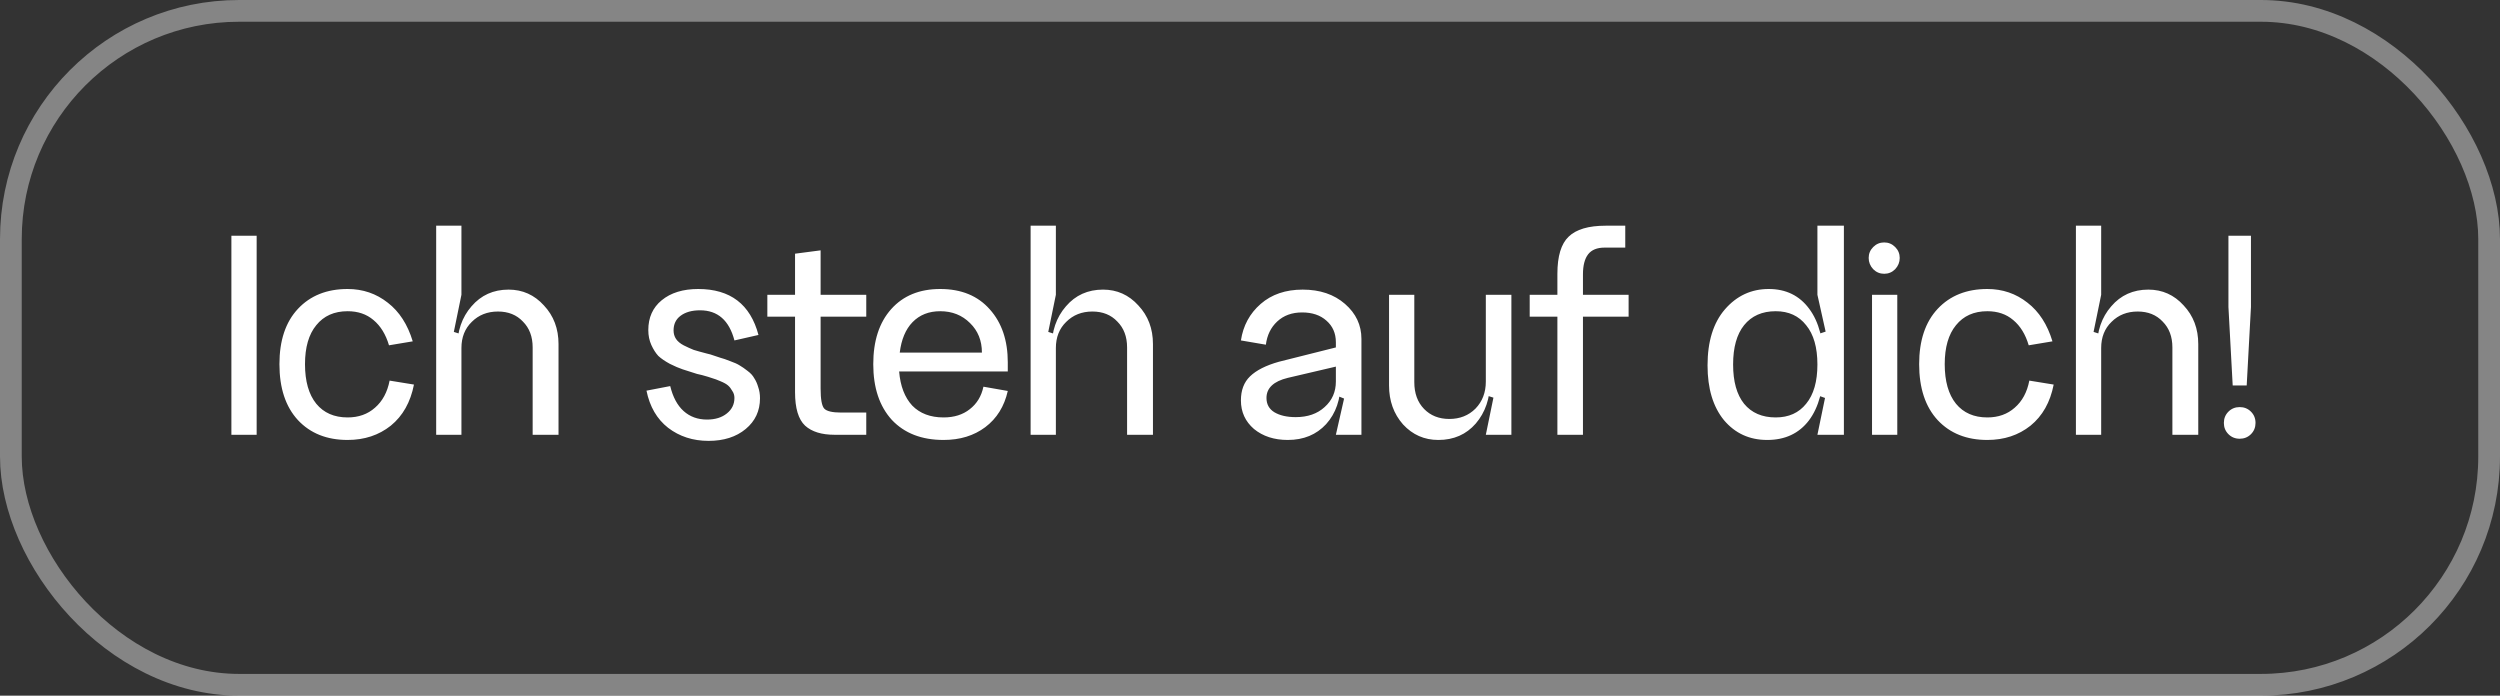 <?xml version="1.0" encoding="UTF-8"?> <svg xmlns="http://www.w3.org/2000/svg" width="115" height="32" viewBox="0 0 115 32" fill="none"><rect x="0" y="0" width="115" height="32" fill="#333333" stroke="none"/><rect x="0.5" y="0.5" width="114" height="31" rx="10.5" stroke="white" stroke-opacity="0.4"></rect><path d="M10.644 10.844H11.806V20H10.644V10.844ZM18.986 15.702L17.894 15.884C17.744 15.38 17.506 14.993 17.18 14.722C16.862 14.451 16.466 14.316 15.99 14.316C15.374 14.316 14.893 14.531 14.548 14.96C14.202 15.38 14.03 15.977 14.03 16.752C14.03 17.536 14.202 18.143 14.548 18.572C14.893 18.992 15.374 19.202 15.99 19.202C16.494 19.202 16.914 19.053 17.25 18.754C17.595 18.455 17.819 18.04 17.922 17.508L19.042 17.69C18.883 18.502 18.528 19.132 17.978 19.58C17.427 20.019 16.764 20.238 15.99 20.238C15.038 20.238 14.277 19.935 13.708 19.328C13.138 18.712 12.854 17.853 12.854 16.752C12.854 15.66 13.138 14.811 13.708 14.204C14.277 13.597 15.038 13.294 15.99 13.294C16.69 13.294 17.306 13.504 17.838 13.924C18.37 14.335 18.752 14.927 18.986 15.702ZM24.502 15.982C24.502 15.487 24.353 15.091 24.054 14.792C23.765 14.484 23.382 14.33 22.906 14.33C22.421 14.33 22.019 14.489 21.702 14.806C21.385 15.114 21.226 15.515 21.226 16.01H21.03C21.03 15.235 21.249 14.596 21.688 14.092C22.127 13.579 22.696 13.322 23.396 13.322C24.04 13.322 24.581 13.565 25.02 14.05C25.468 14.526 25.692 15.119 25.692 15.828V20H24.502V15.982ZM21.226 13.56L20.876 15.268L21.226 15.38V20H20.064V10.382H21.226V13.56ZM34.96 18.32C34.96 18.899 34.741 19.37 34.302 19.734C33.864 20.098 33.294 20.28 32.594 20.28C31.876 20.28 31.255 20.079 30.732 19.678C30.219 19.277 29.888 18.707 29.738 17.97L30.83 17.76C30.952 18.264 31.157 18.647 31.446 18.908C31.736 19.169 32.095 19.3 32.524 19.3C32.898 19.3 33.201 19.207 33.434 19.02C33.668 18.833 33.784 18.595 33.784 18.306C33.784 18.185 33.752 18.077 33.686 17.984C33.63 17.881 33.565 17.797 33.49 17.732C33.416 17.667 33.299 17.601 33.14 17.536C32.991 17.471 32.865 17.424 32.762 17.396C32.66 17.359 32.506 17.312 32.3 17.256C32.198 17.228 32.118 17.209 32.062 17.2C31.801 17.116 31.582 17.046 31.404 16.99C31.236 16.934 31.04 16.85 30.816 16.738C30.592 16.617 30.415 16.495 30.284 16.374C30.163 16.243 30.056 16.075 29.962 15.87C29.869 15.665 29.822 15.436 29.822 15.184C29.822 14.605 30.028 14.148 30.438 13.812C30.858 13.467 31.418 13.294 32.118 13.294C33.593 13.294 34.517 13.999 34.89 15.408L33.784 15.66C33.542 14.736 33.014 14.274 32.202 14.274C31.829 14.274 31.53 14.358 31.306 14.526C31.092 14.685 30.984 14.909 30.984 15.198C30.984 15.347 31.022 15.478 31.096 15.59C31.171 15.702 31.288 15.8 31.446 15.884C31.614 15.968 31.768 16.038 31.908 16.094C32.058 16.141 32.258 16.197 32.51 16.262C32.548 16.271 32.604 16.285 32.678 16.304C32.884 16.369 33.038 16.421 33.14 16.458C33.252 16.486 33.402 16.537 33.588 16.612C33.775 16.677 33.92 16.743 34.022 16.808C34.134 16.873 34.256 16.957 34.386 17.06C34.526 17.163 34.629 17.275 34.694 17.396C34.769 17.508 34.83 17.643 34.876 17.802C34.932 17.961 34.96 18.133 34.96 18.32ZM37.748 14.568V17.872C37.748 18.367 37.804 18.675 37.916 18.796C38.028 18.917 38.289 18.978 38.7 18.978H39.848V20H38.392C37.795 20 37.342 19.86 37.034 19.58C36.726 19.291 36.572 18.777 36.572 18.04V14.568H35.298V13.56H36.572V11.67L37.748 11.516V13.56H39.848V14.568H37.748ZM41.36 17.088C41.416 17.76 41.617 18.283 41.962 18.656C42.317 19.02 42.797 19.202 43.404 19.202C43.889 19.202 44.291 19.076 44.608 18.824C44.935 18.572 45.145 18.227 45.238 17.788L46.358 17.984C46.199 18.693 45.854 19.249 45.322 19.65C44.799 20.042 44.16 20.238 43.404 20.238C42.396 20.238 41.603 19.93 41.024 19.314C40.455 18.689 40.17 17.835 40.17 16.752C40.17 15.679 40.445 14.834 40.996 14.218C41.547 13.602 42.298 13.294 43.25 13.294C44.221 13.294 44.981 13.607 45.532 14.232C46.083 14.848 46.358 15.66 46.358 16.668V17.088H41.36ZM41.388 16.22H45.168C45.168 15.669 44.986 15.217 44.622 14.862C44.258 14.498 43.801 14.316 43.25 14.316C42.727 14.316 42.303 14.484 41.976 14.82C41.659 15.147 41.463 15.613 41.388 16.22ZM51.846 15.982C51.846 15.487 51.696 15.091 51.398 14.792C51.108 14.484 50.726 14.33 50.25 14.33C49.764 14.33 49.363 14.489 49.046 14.806C48.728 15.114 48.57 15.515 48.57 16.01H48.374C48.374 15.235 48.593 14.596 49.032 14.092C49.47 13.579 50.04 13.322 50.74 13.322C51.384 13.322 51.925 13.565 52.364 14.05C52.812 14.526 53.036 15.119 53.036 15.828V20H51.846V15.982ZM48.57 13.56L48.22 15.268L48.57 15.38V20H47.408V10.382H48.57V13.56ZM58.258 18.306C58.258 18.595 58.379 18.815 58.622 18.964C58.874 19.113 59.201 19.188 59.602 19.188C60.153 19.188 60.596 19.034 60.932 18.726C61.277 18.418 61.45 18.026 61.45 17.55H61.674C61.674 18.362 61.45 19.015 61.002 19.51C60.554 19.995 59.966 20.238 59.238 20.238C58.613 20.238 58.095 20.07 57.684 19.734C57.283 19.389 57.082 18.95 57.082 18.418C57.082 17.951 57.222 17.583 57.502 17.312C57.791 17.032 58.235 16.808 58.832 16.64L61.45 15.982V16.864L59.238 17.382C58.585 17.541 58.258 17.849 58.258 18.306ZM62.626 20H61.45L61.828 18.334L61.45 18.18V15.744C61.45 15.333 61.305 15.002 61.016 14.75C60.736 14.498 60.363 14.372 59.896 14.372C59.429 14.372 59.047 14.512 58.748 14.792C58.459 15.063 58.286 15.417 58.23 15.856L57.082 15.66C57.185 14.979 57.488 14.419 57.992 13.98C58.496 13.541 59.14 13.322 59.924 13.322C60.717 13.322 61.366 13.541 61.87 13.98C62.374 14.419 62.626 14.955 62.626 15.59V20ZM65.058 17.578C65.058 18.091 65.207 18.502 65.506 18.81C65.805 19.118 66.192 19.272 66.668 19.272C67.153 19.272 67.555 19.113 67.872 18.796C68.189 18.469 68.348 18.054 68.348 17.55H68.544C68.544 18.325 68.325 18.969 67.886 19.482C67.447 19.986 66.873 20.238 66.164 20.238C65.52 20.238 64.979 20 64.54 19.524C64.111 19.039 63.896 18.441 63.896 17.732V13.56H65.058V17.578ZM69.524 20H68.348L68.698 18.292L68.348 18.18V13.56H69.524V20ZM72.816 20H71.64V14.568H70.366V13.56H71.64V12.594C71.64 11.782 71.813 11.213 72.158 10.886C72.504 10.55 73.073 10.382 73.866 10.382H74.762V11.39H73.81C73.465 11.39 73.213 11.493 73.054 11.698C72.896 11.903 72.816 12.211 72.816 12.622V13.56H74.916V14.568H72.816V20ZM83.083 18.572C83.428 18.152 83.601 17.55 83.601 16.766C83.601 15.982 83.428 15.38 83.083 14.96C82.747 14.531 82.28 14.316 81.683 14.316C81.058 14.316 80.572 14.531 80.227 14.96C79.891 15.38 79.723 15.982 79.723 16.766C79.723 17.55 79.891 18.152 80.227 18.572C80.572 18.992 81.058 19.202 81.683 19.202C82.28 19.202 82.747 18.992 83.083 18.572ZM83.895 16.766C83.895 17.877 83.666 18.735 83.209 19.342C82.752 19.939 82.112 20.238 81.291 20.238C80.479 20.238 79.816 19.935 79.303 19.328C78.799 18.712 78.547 17.872 78.547 16.808C78.547 15.707 78.813 14.848 79.345 14.232C79.886 13.607 80.558 13.294 81.361 13.294C82.154 13.294 82.775 13.597 83.223 14.204C83.671 14.801 83.895 15.655 83.895 16.766ZM84.819 10.382V20H83.601L83.951 18.306L83.601 18.18V15.38L83.979 15.254L83.601 13.56V10.382H84.819ZM86.169 12.384C86.029 12.235 85.959 12.062 85.959 11.866C85.959 11.67 86.029 11.502 86.169 11.362C86.309 11.222 86.477 11.152 86.673 11.152C86.869 11.152 87.037 11.222 87.177 11.362C87.317 11.502 87.387 11.67 87.387 11.866C87.387 12.062 87.317 12.235 87.177 12.384C87.037 12.524 86.869 12.594 86.673 12.594C86.477 12.594 86.309 12.524 86.169 12.384ZM86.113 13.56H87.275V20H86.113V13.56ZM94.413 15.702L93.321 15.884C93.172 15.38 92.934 14.993 92.607 14.722C92.29 14.451 91.893 14.316 91.417 14.316C90.801 14.316 90.321 14.531 89.975 14.96C89.63 15.38 89.457 15.977 89.457 16.752C89.457 17.536 89.63 18.143 89.975 18.572C90.321 18.992 90.801 19.202 91.417 19.202C91.921 19.202 92.341 19.053 92.677 18.754C93.023 18.455 93.247 18.04 93.349 17.508L94.469 17.69C94.311 18.502 93.956 19.132 93.405 19.58C92.855 20.019 92.192 20.238 91.417 20.238C90.465 20.238 89.705 19.935 89.135 19.328C88.566 18.712 88.281 17.853 88.281 16.752C88.281 15.66 88.566 14.811 89.135 14.204C89.705 13.597 90.465 13.294 91.417 13.294C92.117 13.294 92.733 13.504 93.265 13.924C93.797 14.335 94.18 14.927 94.413 15.702ZM99.93 15.982C99.93 15.487 99.78 15.091 99.482 14.792C99.192 14.484 98.81 14.33 98.334 14.33C97.848 14.33 97.447 14.489 97.13 14.806C96.812 15.114 96.654 15.515 96.654 16.01H96.458C96.458 15.235 96.677 14.596 97.116 14.092C97.554 13.579 98.124 13.322 98.824 13.322C99.468 13.322 100.009 13.565 100.448 14.05C100.896 14.526 101.12 15.119 101.12 15.828V20H99.93V15.982ZM96.654 13.56L96.304 15.268L96.654 15.38V20H95.492V10.382H96.654V13.56ZM102.508 14.12V10.844H103.544V14.12L103.348 17.732H102.704L102.508 14.12ZM102.508 19.972C102.368 19.832 102.298 19.659 102.298 19.454C102.298 19.249 102.368 19.076 102.508 18.936C102.648 18.796 102.821 18.726 103.026 18.726C103.231 18.726 103.404 18.796 103.544 18.936C103.684 19.076 103.754 19.249 103.754 19.454C103.754 19.659 103.684 19.832 103.544 19.972C103.404 20.112 103.231 20.182 103.026 20.182C102.821 20.182 102.648 20.112 102.508 19.972Z" fill="white"></path></svg> 